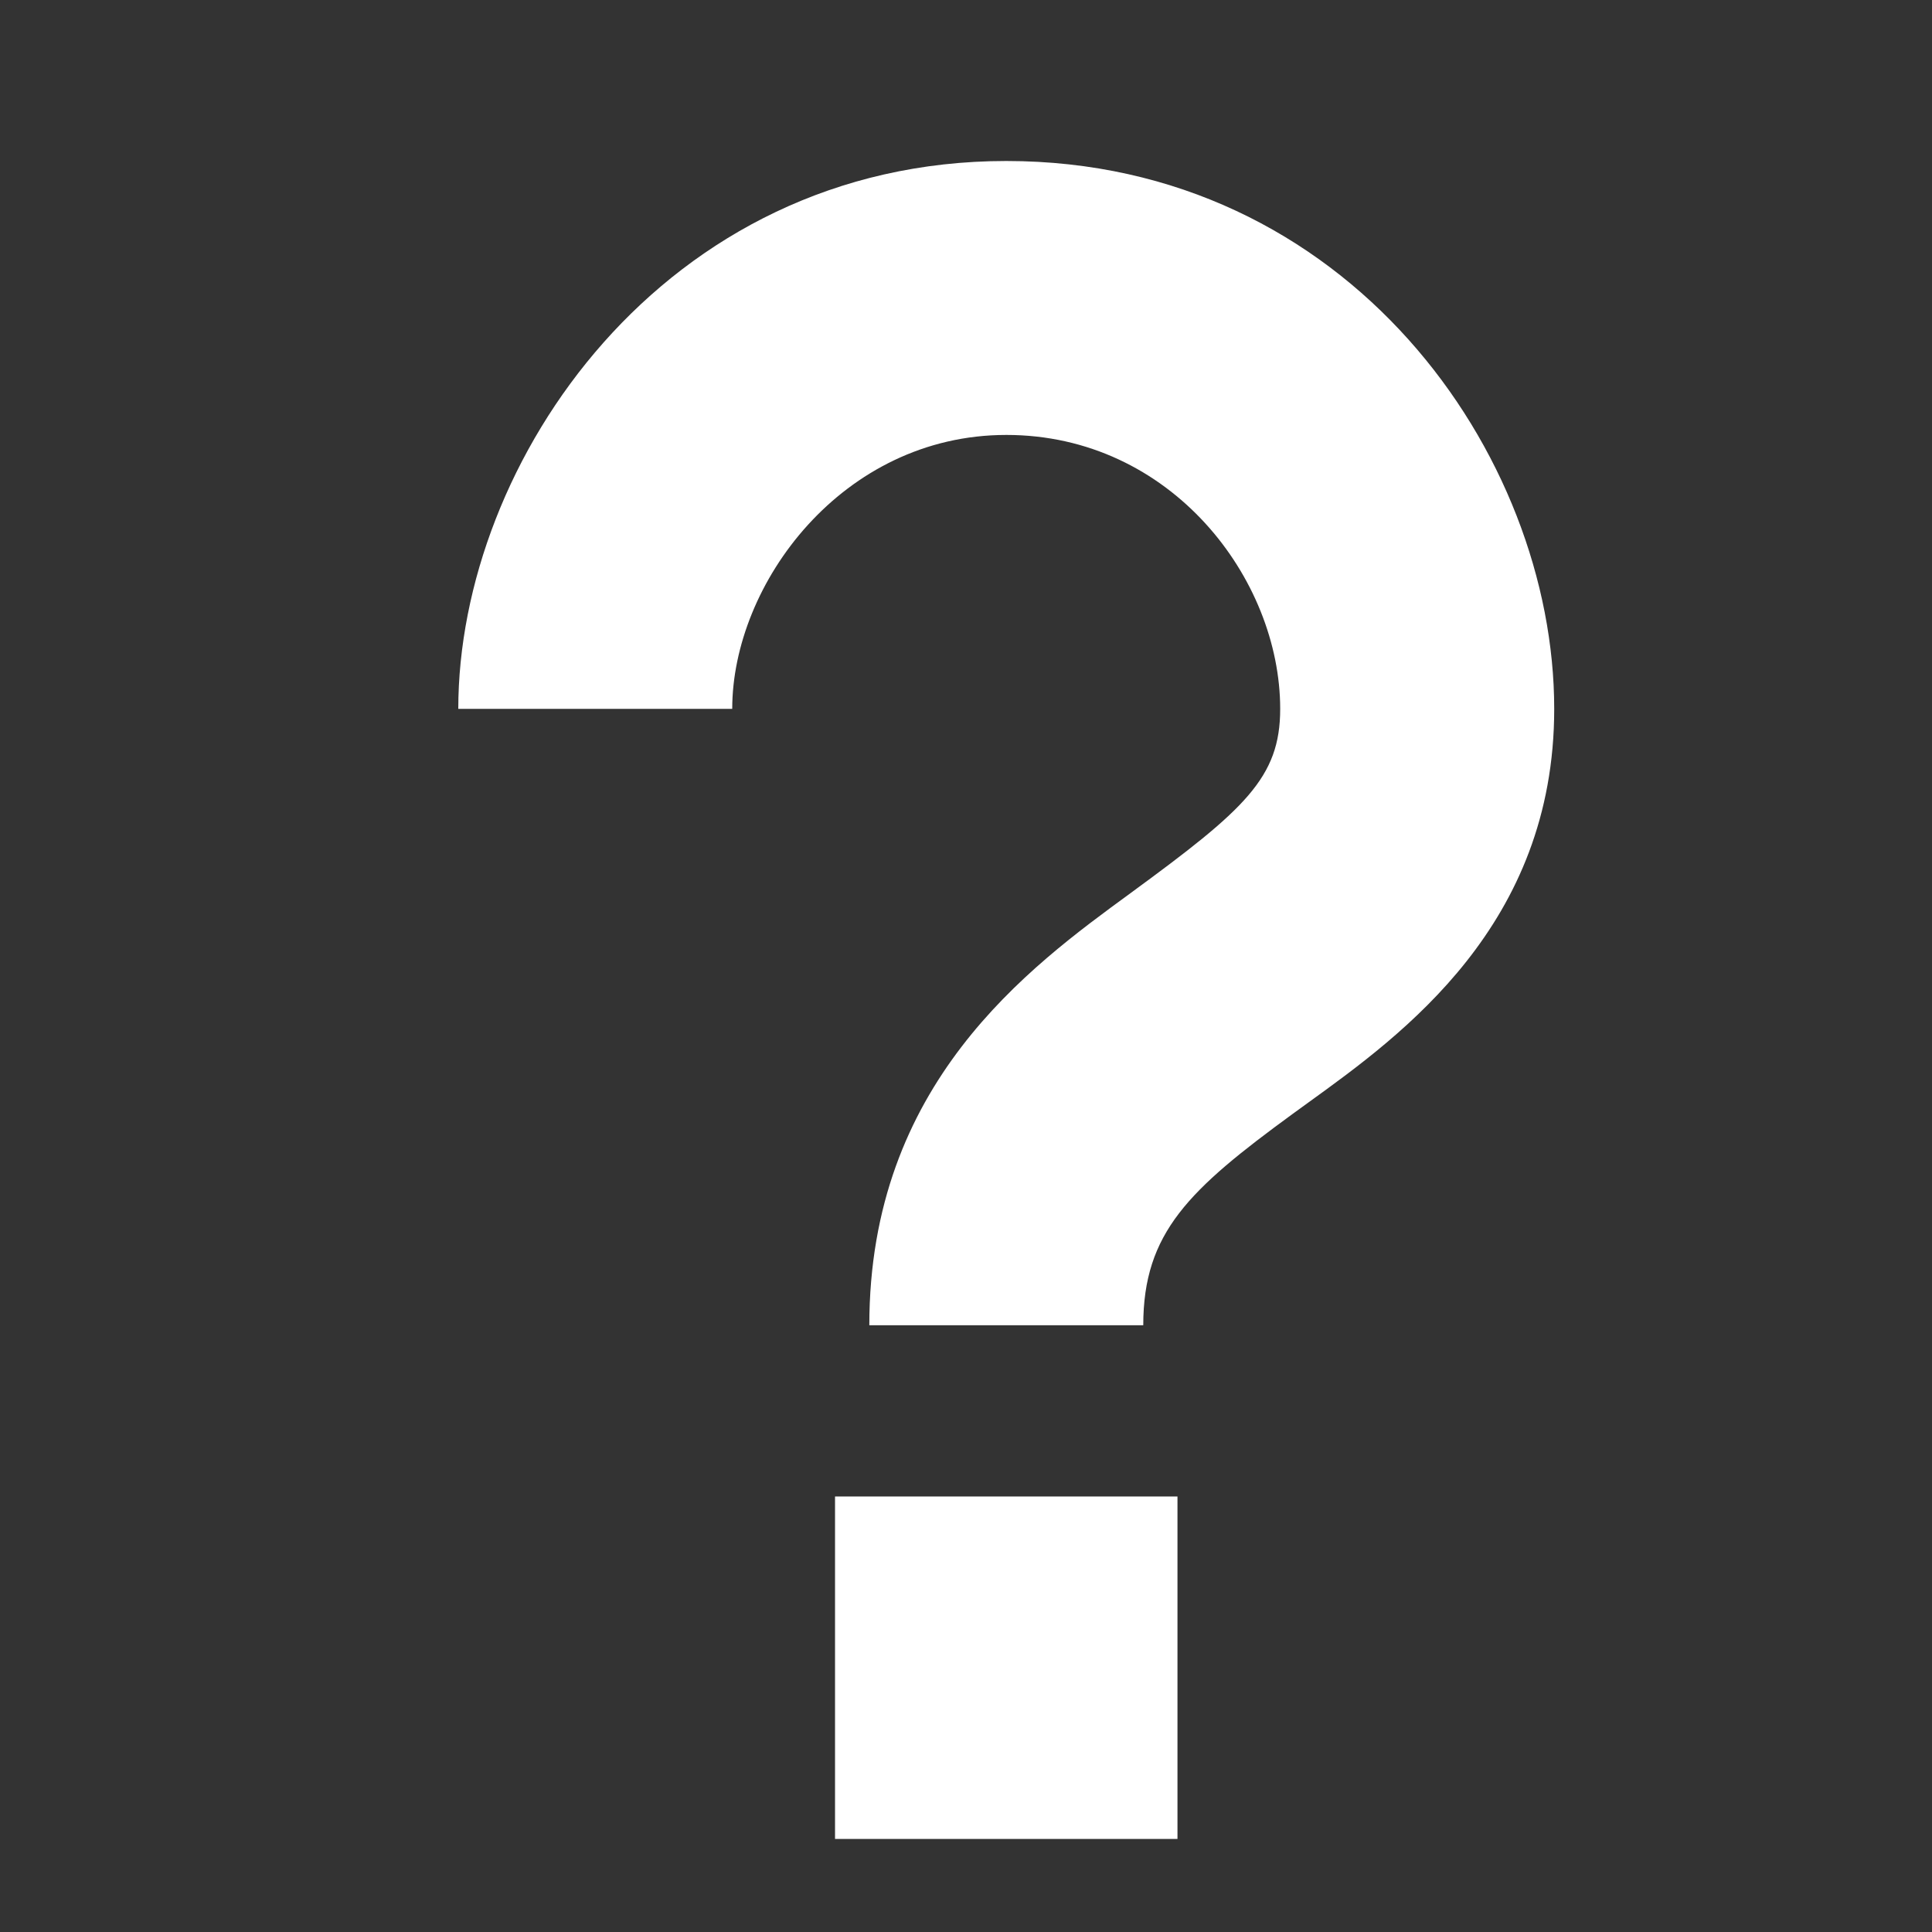 <svg width="24" height="24" viewBox="0 0 24 24" fill="none" xmlns="http://www.w3.org/2000/svg">
    <rect x="0" y="0" width="24" height="24" fill="#333333" stroke="none"/>
    <path d="M10.373 18.59h4.254v4.254h-4.254V18.59z" fill="#fff"/>
    <path fill-rule="evenodd" clip-rule="evenodd" d="M12.5 5.403c-2.034 0-3.404 1.848-3.404 3.403H5.693C5.693 5.74 8.24 2 12.5 2c4.248 0 6.807 3.645 6.807 6.806 0 2.685-1.886 4.046-3.053 4.889l-.197.143c-1.285.939-1.855 1.473-1.855 2.625h-3.403c0-2.998 1.975-4.441 3.245-5.368l.005-.004c1.415-1.036 1.854-1.429 1.854-2.285 0-1.616-1.354-3.403-3.402-3.403z" fill="#fff"/>
</svg>
